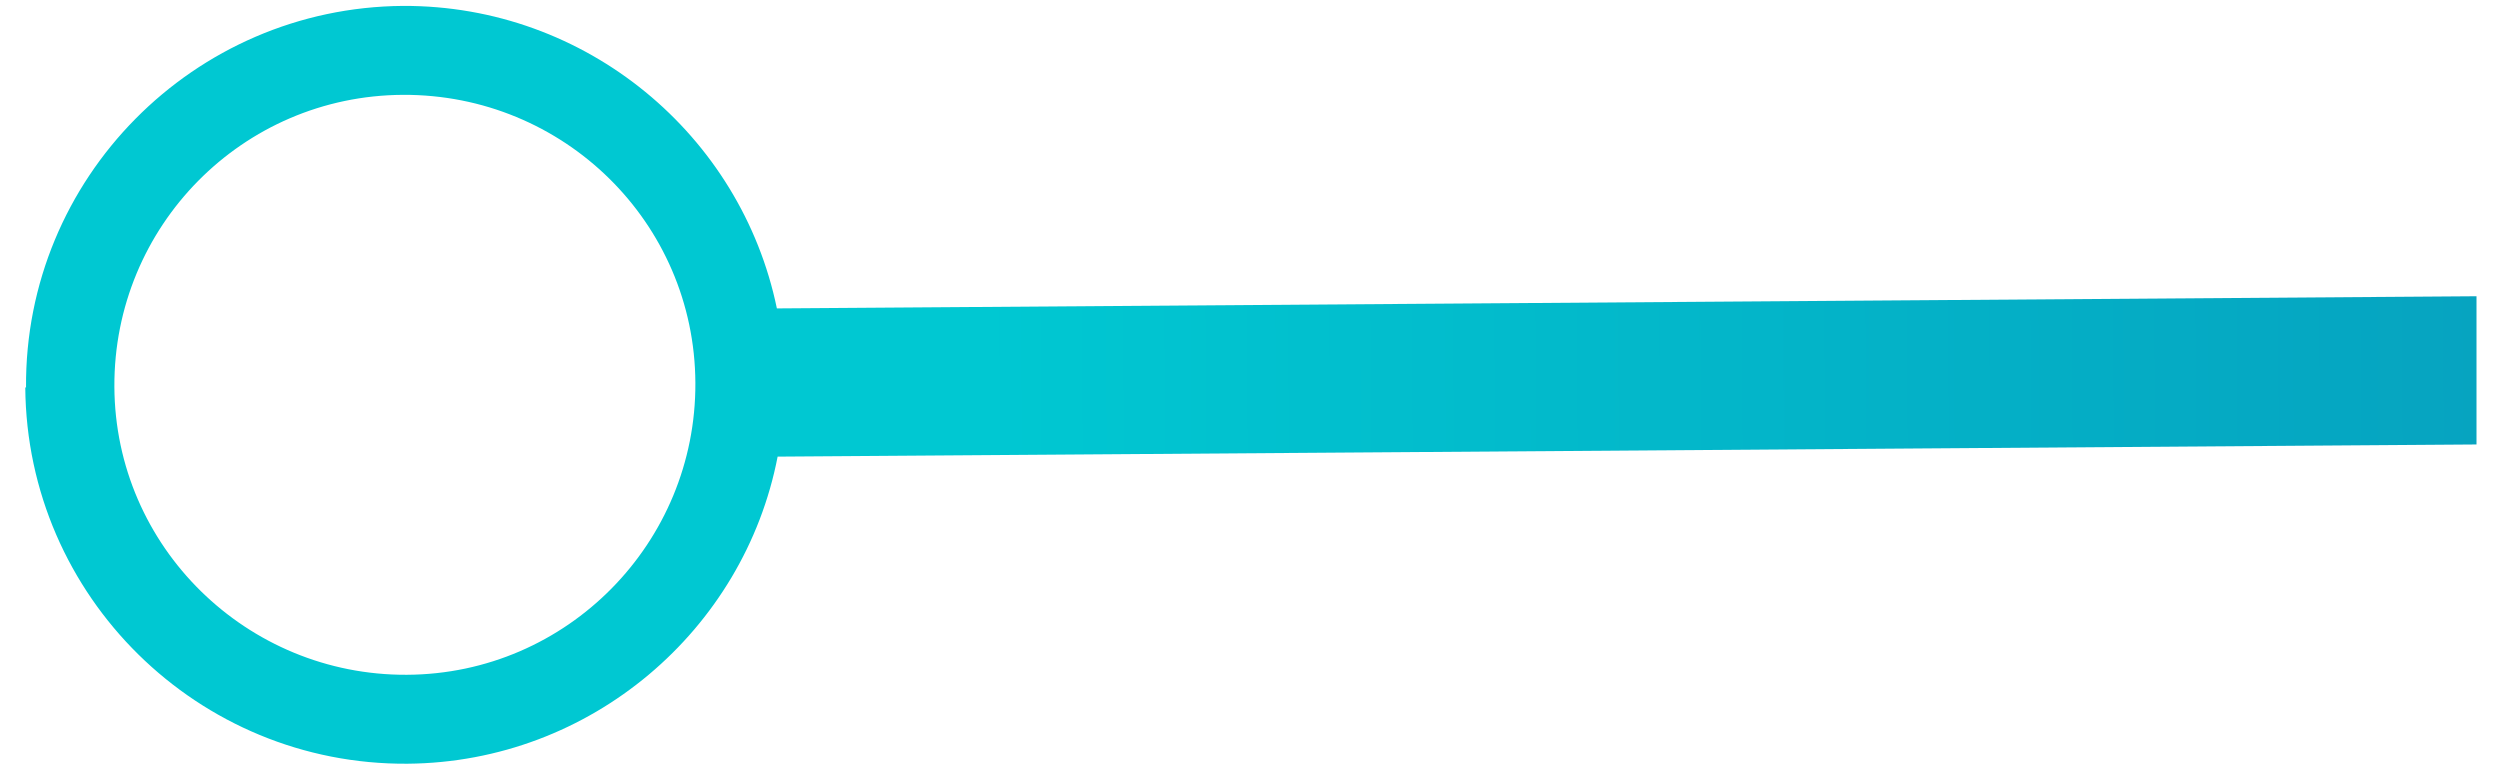 <svg width="80" height="25" viewBox="0 0 80 25" fill="none" xmlns="http://www.w3.org/2000/svg">
<path d="M0.809 12.399C0.858 19.088 6.34 24.487 13.041 24.439C18.914 24.39 23.812 20.158 24.884 14.612L79.248 14.223V9.48L24.86 9.869C23.715 4.324 18.768 0.165 12.895 0.189C6.194 0.238 0.785 5.71 0.833 12.399H0.809ZM22.252 12.253C22.277 17.361 18.159 21.569 13.017 21.593C7.9 21.617 3.684 17.507 3.66 12.375C3.636 7.243 7.754 3.059 12.895 3.035C18.037 3.011 22.228 7.121 22.252 12.253Z" fill="url(#paint0_linear_1091_4549)"/>
<defs>
<linearGradient id="paint0_linear_1091_4549" x1="31.331" y1="12.189" x2="134.134" y2="11.47" gradientUnits="userSpaceOnUse">
<stop stop-color="#00C8D2"/>
<stop offset="0.95" stop-color="#0C7EAE"/>
</linearGradient>
</defs>
</svg>
